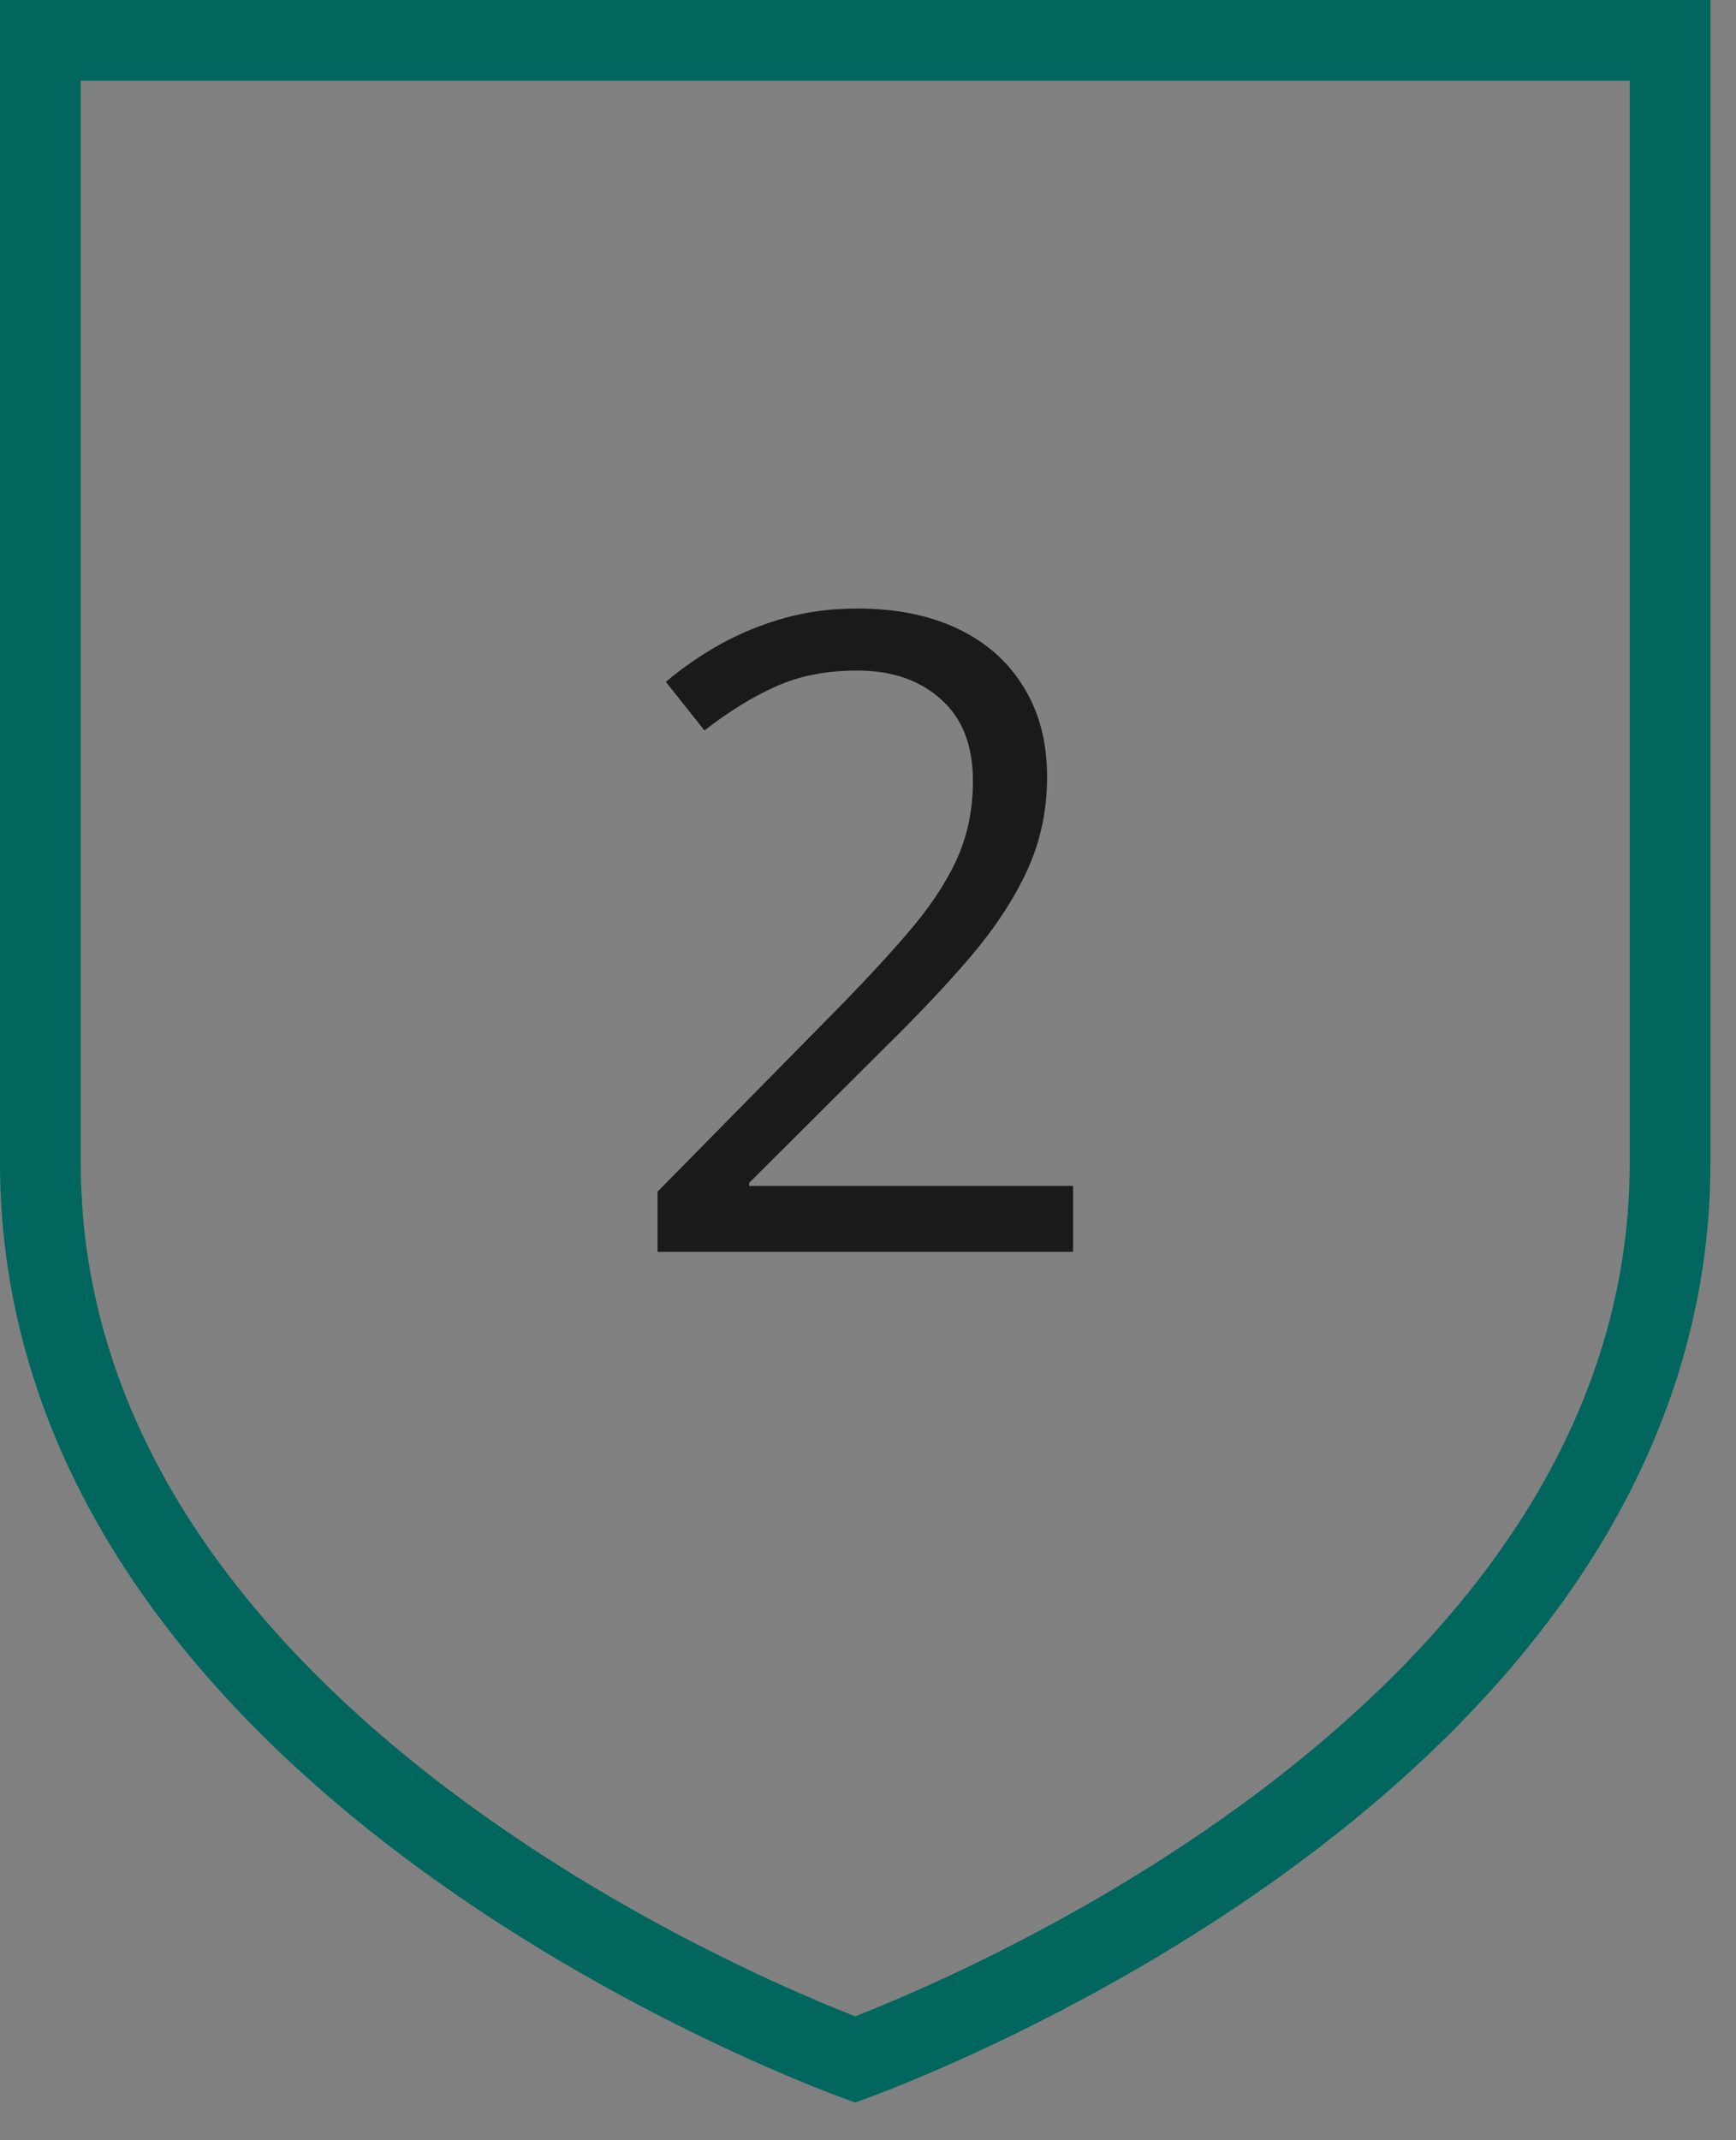 <svg width="43" height="53" viewBox="0 0 43 53" fill="none" xmlns="http://www.w3.org/2000/svg">
<rect x="0" y="0" width="43" height="53" fill="#808080" stroke="none"/>
<path fill-rule="evenodd" clip-rule="evenodd" d="M1 1L1 28.799C1 32.232 2.057 35.533 4.142 38.609C5.82 41.085 8.165 43.424 11.11 45.56C15.707 48.895 20.364 50.697 21.183 51C22.002 50.697 26.66 48.895 31.257 45.56C34.202 43.424 36.547 41.085 38.225 38.609C40.31 35.533 41.367 32.232 41.367 28.799V1H1Z" fill="white" fill-opacity="0.01" stroke="#00665E" stroke-width="2"/>
<path d="M26.58 31H16.289V29.507L20.489 25.242C21.27 24.454 21.925 23.753 22.455 23.137C22.992 22.521 23.4 21.916 23.68 21.321C23.959 20.72 24.099 20.061 24.099 19.345C24.099 18.457 23.834 17.78 23.304 17.314C22.781 16.842 22.09 16.605 21.23 16.605C20.479 16.605 19.812 16.734 19.232 16.992C18.652 17.25 18.058 17.615 17.449 18.088L16.493 16.885C16.909 16.534 17.36 16.222 17.847 15.95C18.341 15.678 18.867 15.463 19.426 15.306C19.991 15.148 20.593 15.069 21.23 15.069C22.197 15.069 23.032 15.238 23.733 15.574C24.435 15.911 24.976 16.391 25.355 17.014C25.742 17.637 25.936 18.378 25.936 19.237C25.936 20.068 25.771 20.841 25.441 21.558C25.112 22.267 24.65 22.972 24.056 23.674C23.461 24.369 22.767 25.106 21.972 25.887L18.556 29.292V29.367H26.58V31Z" fill="#1A1A1A"/>
</svg>
